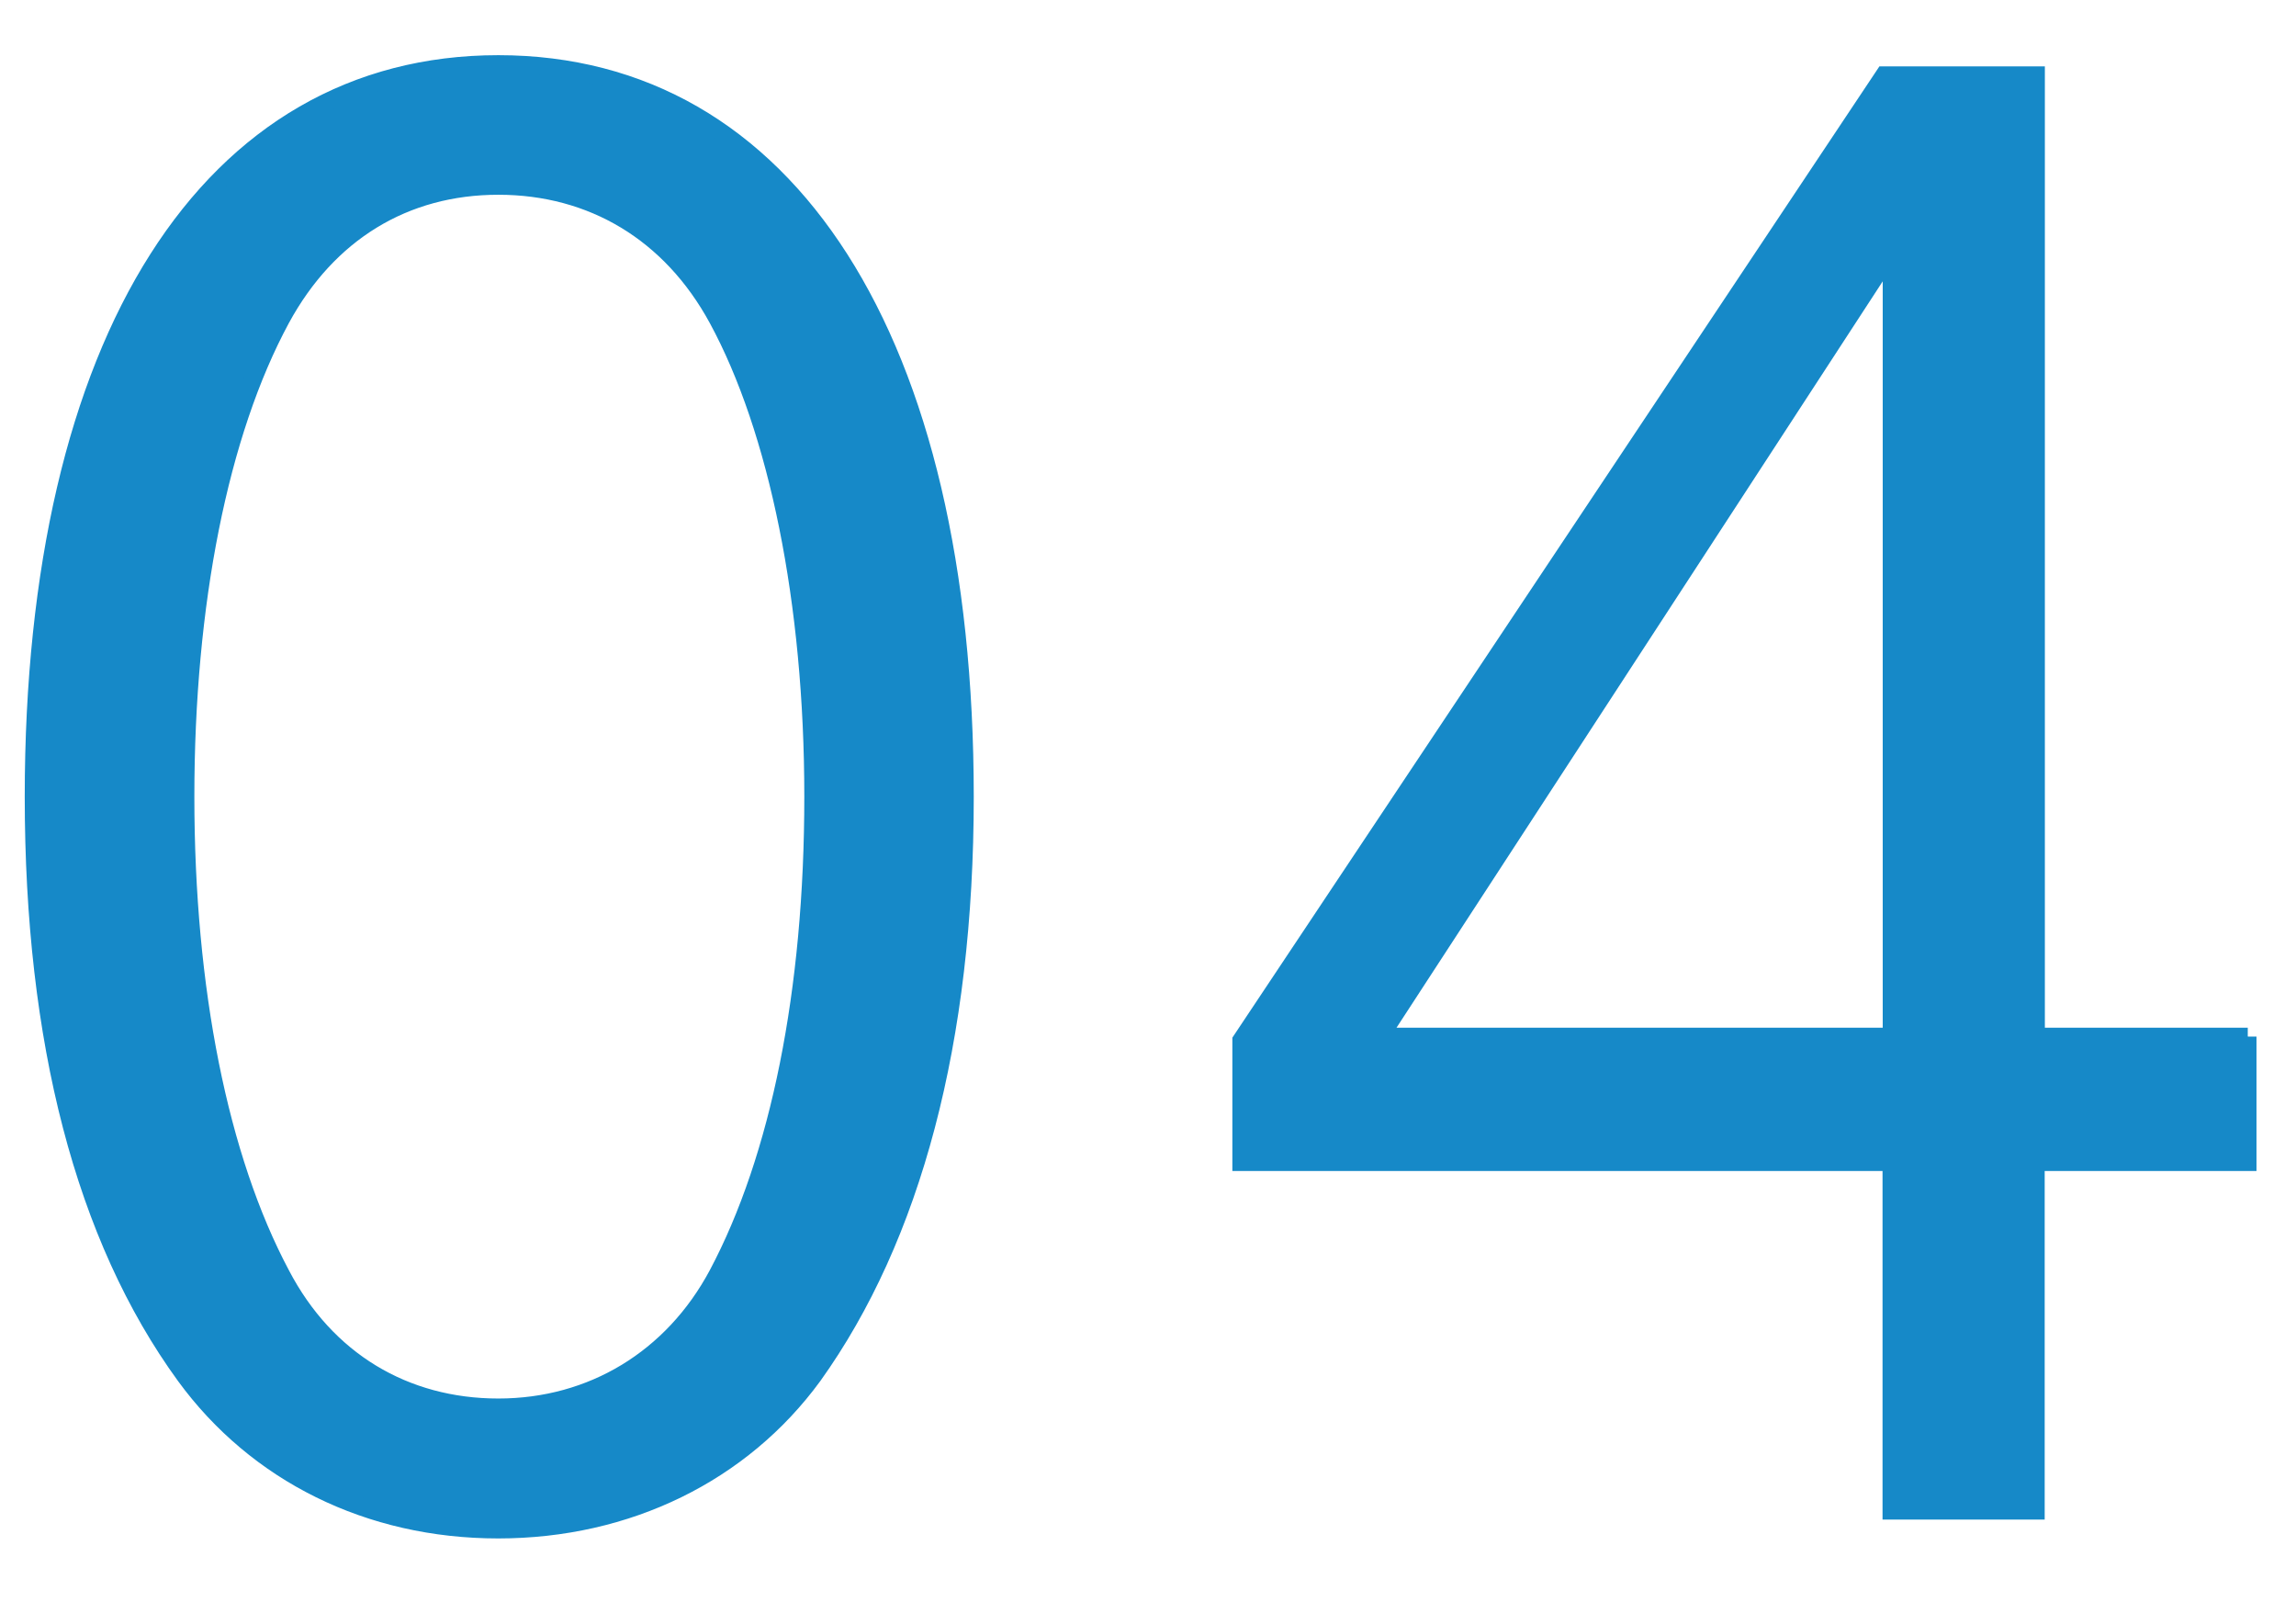 <?xml version="1.0" encoding="UTF-8"?><svg id="b" xmlns="http://www.w3.org/2000/svg" xmlns:xlink="http://www.w3.org/1999/xlink" viewBox="0 0 129 90"><defs><style>.e{fill:none;}.f{fill:#1689c8;stroke:#1689c8;stroke-miterlimit:10;}.g{clip-path:url(#d);}</style><clipPath id="d"><rect class="e" width="129" height="90"/></clipPath></defs><g id="c"><g class="g"><g><path class="f" d="M54.21,44.76c0,13.69-2.95,24.74-8.53,32.53-4,5.47-10.42,8.63-17.69,8.63s-13.58-3.16-17.58-8.63C4.73,69.49,1.89,58.44,1.89,44.76,1.89,19.07,11.79,3.6,28,3.6s26.21,15.47,26.21,41.16ZM15.79,17.91c-3.47,6.42-5.37,16-5.37,26.84s1.9,20.32,5.37,26.84c2.53,4.84,6.95,7.47,12.21,7.47s9.79-2.74,12.32-7.47c3.47-6.53,5.37-15.9,5.37-26.84s-2-20.63-5.37-26.84c-2.63-4.84-7.05-7.47-12.32-7.47s-9.58,2.63-12.21,7.47Z"/><path class="f" d="M126.28,58.23v7.05h-11.9v19.58h-8.11v-19.58h-36.53v-6.84L105.86,4.23h8.53V58.23h11.9ZM106.28,14.12l-28.74,44.11h28.74V14.12Z"/></g></g></g></svg>